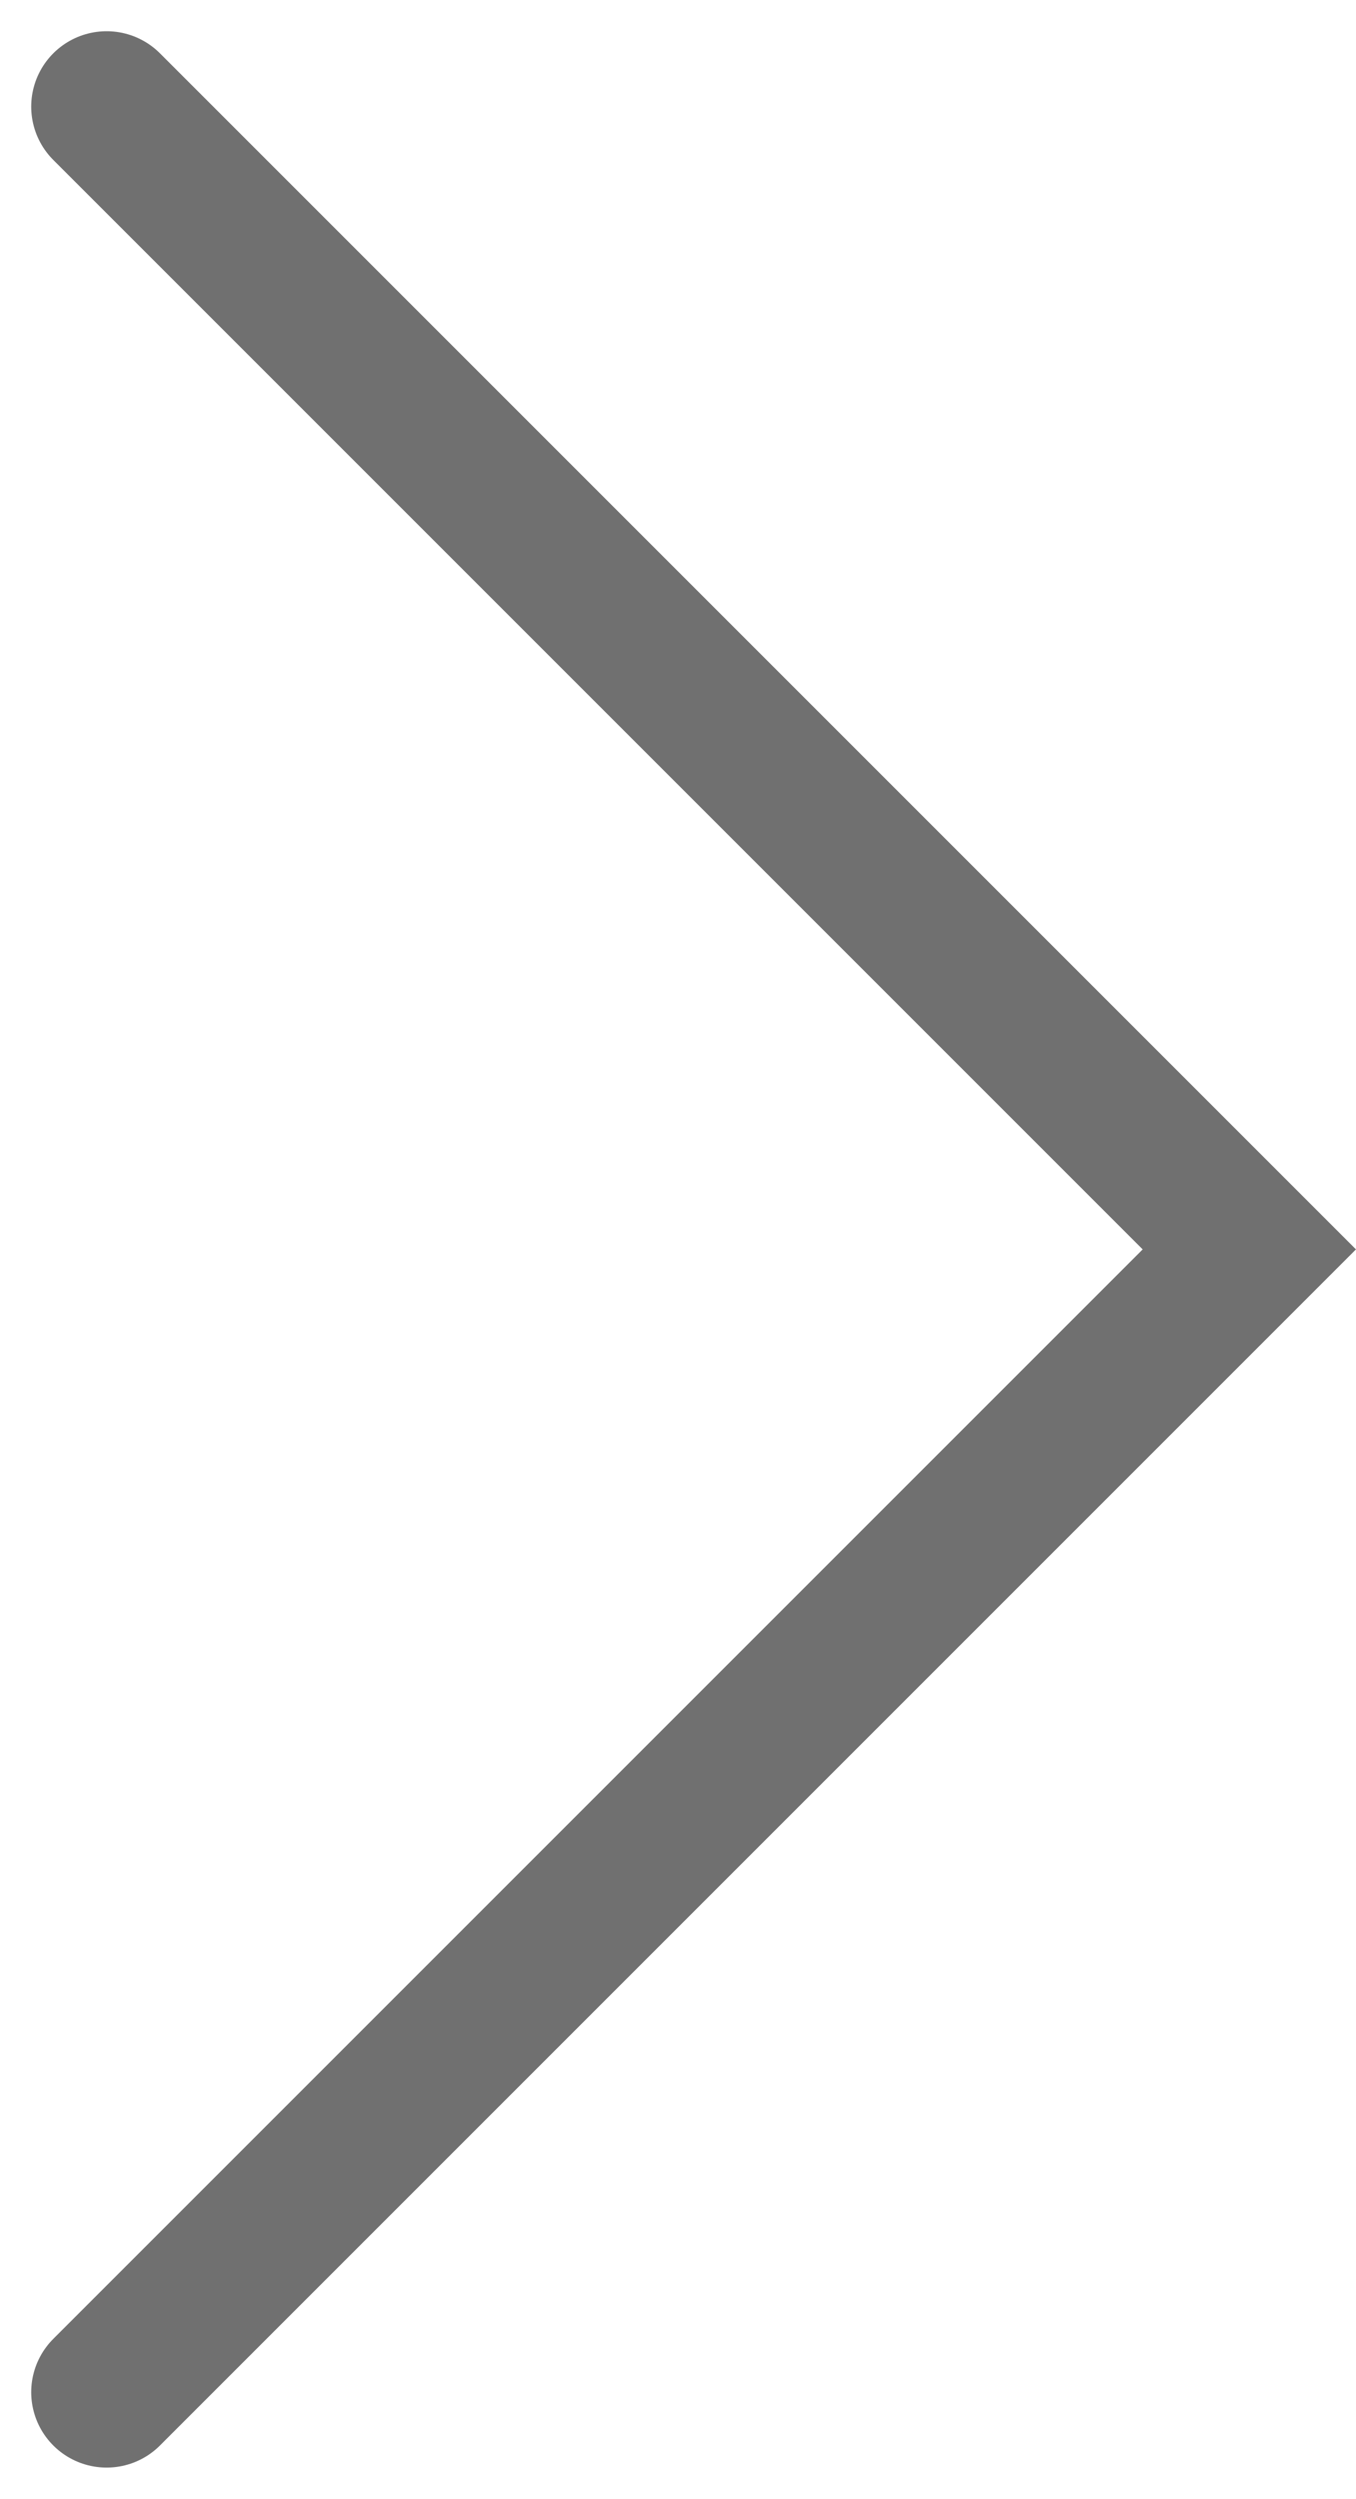 <svg xmlns="http://www.w3.org/2000/svg" width="26.974" height="49.705" viewBox="0 0 26.974 49.705">
  <path id="Path_169" data-name="Path 169" d="M6464.594,6825l22.731,22.731-22.731,22.731" transform="translate(-6462.473 -6822.879)" fill="none" stroke="#707070" stroke-linecap="round" stroke-width="3"/>
</svg>
